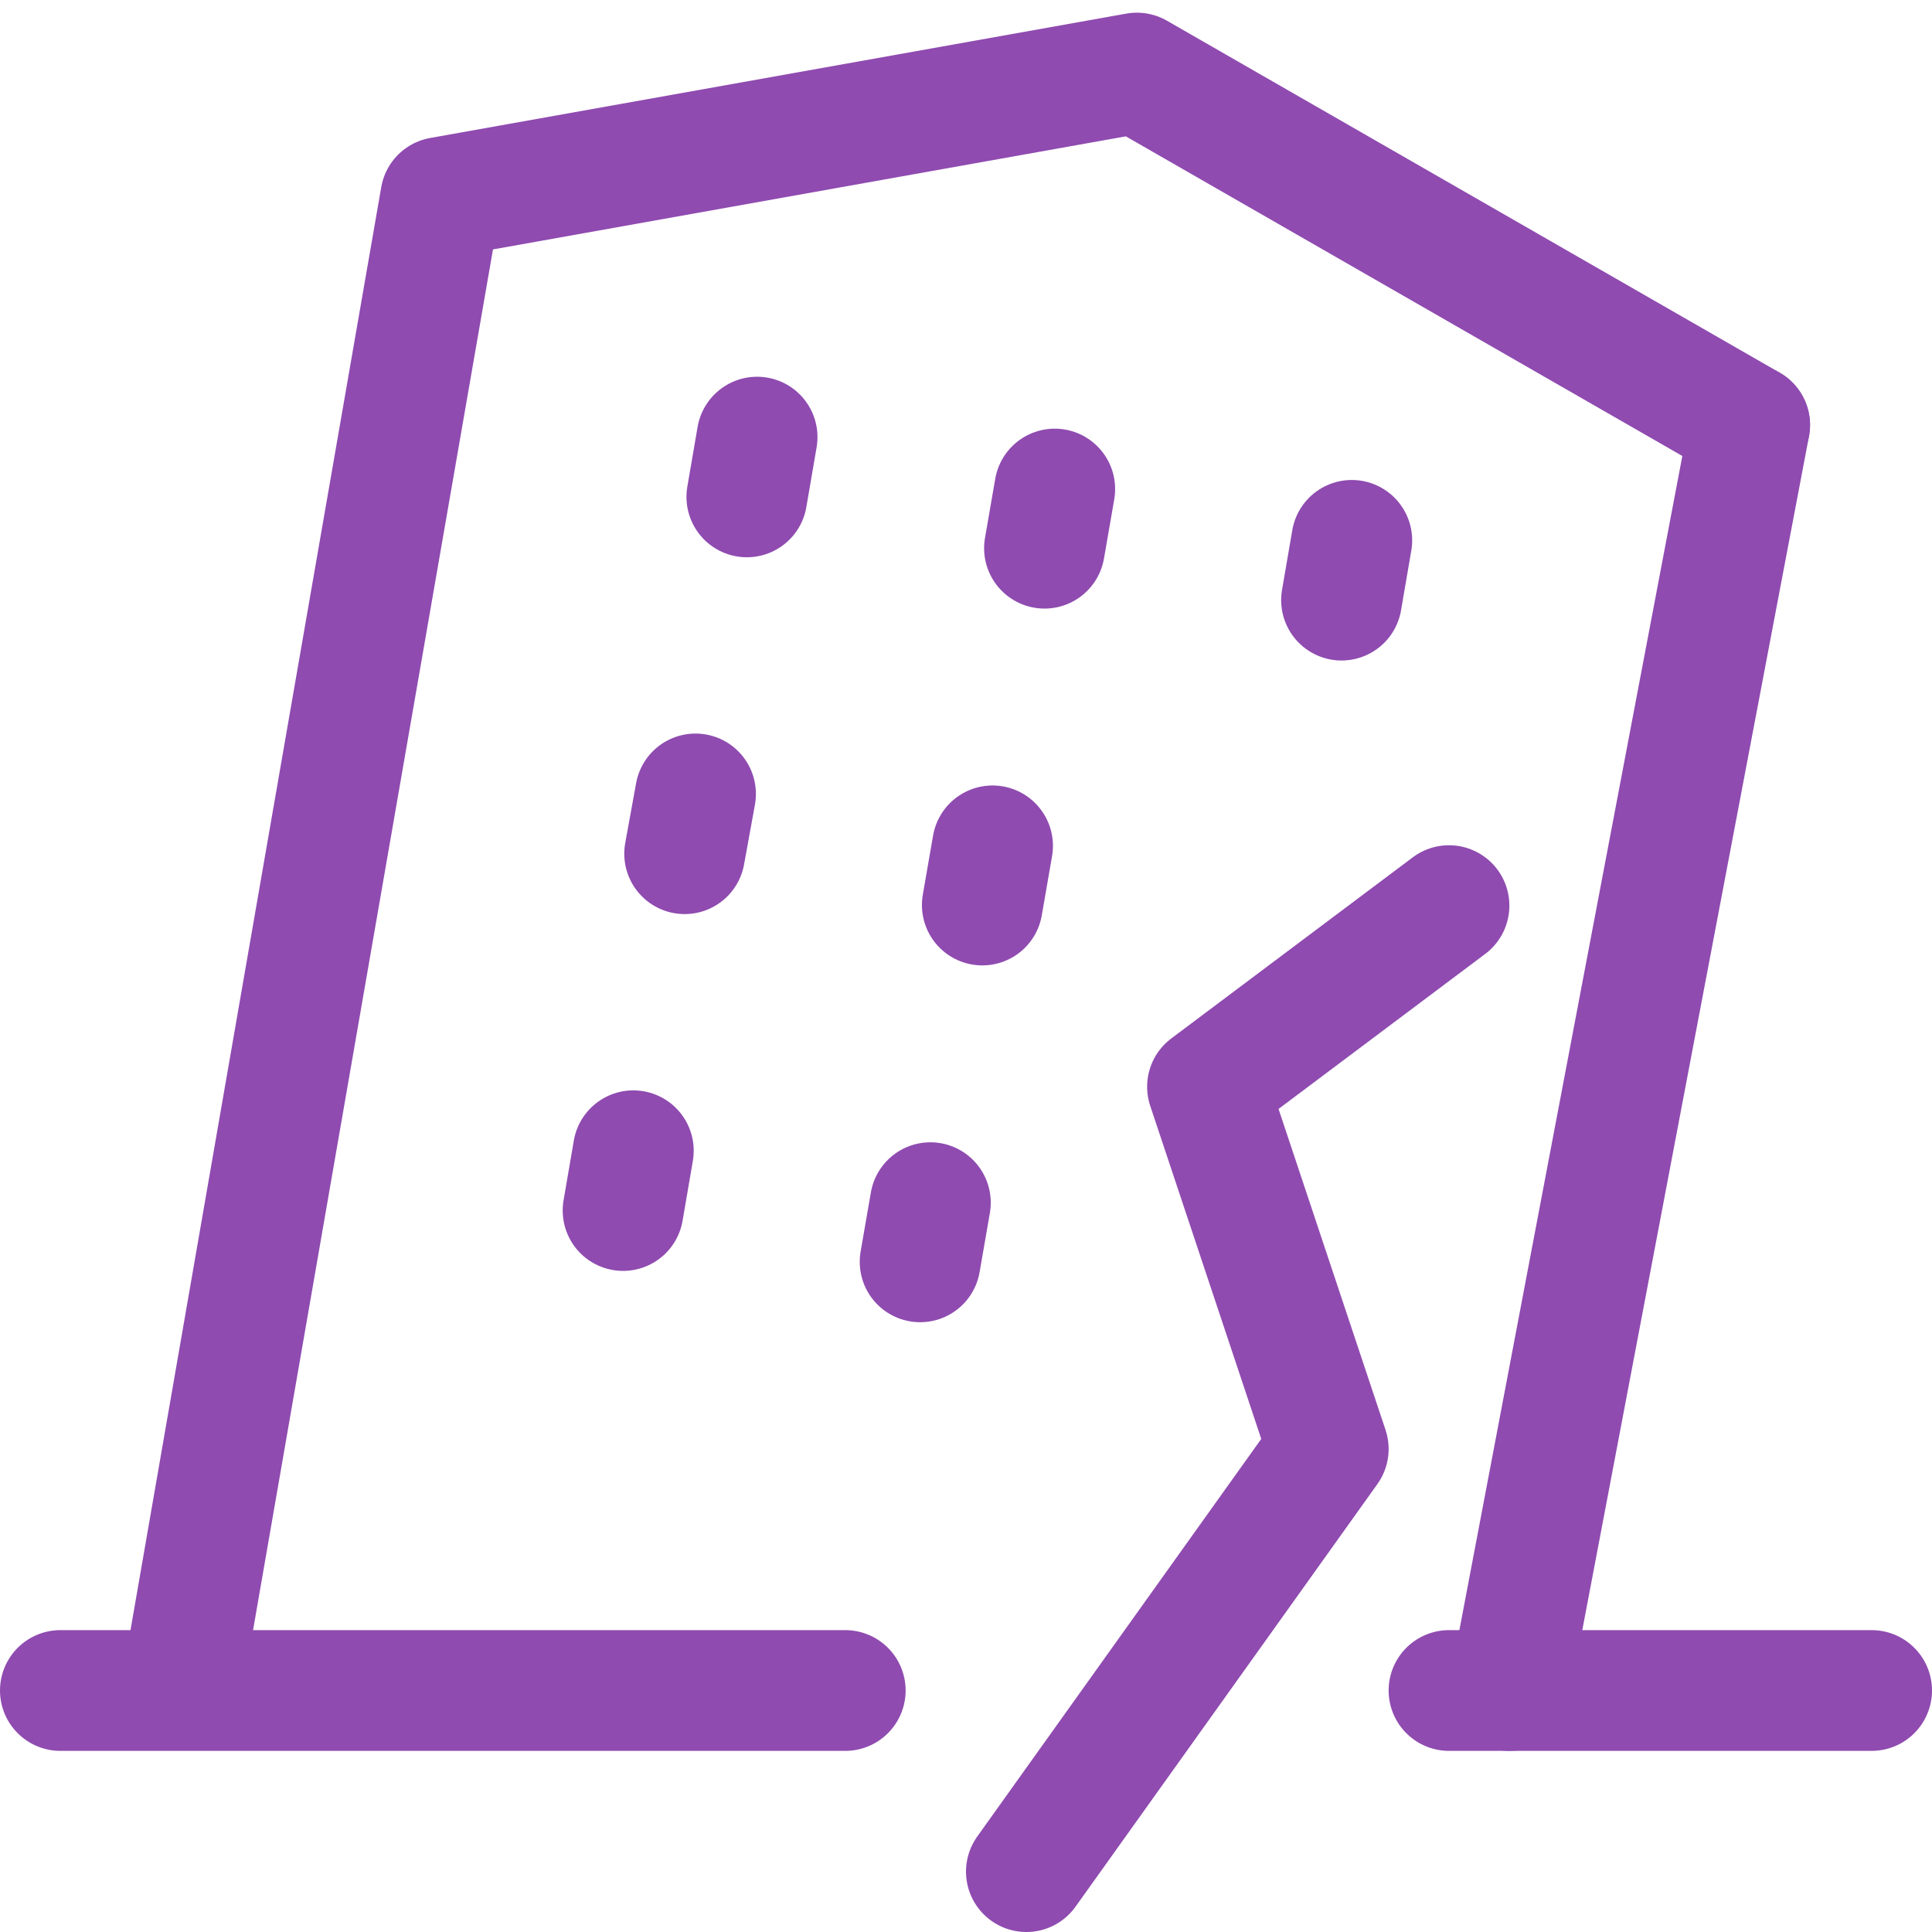 <svg version="1.2" xmlns="http://www.w3.org/2000/svg" viewBox="0 0 32 32" width="32" height="32">
	<style>
		.s0 { fill: none;stroke: #8f4bb0;stroke-linecap: round;stroke-linejoin: round;stroke-width: 2 } 
	</style>
	<g id="Layer 1">
		<path class="s0" d="m11.52 13.15l-0.18 0.99"/>
		<path class="s0" d="m16.44 14.01l-0.17 0.98"/>
		<path class="s0" d="m10.49 19.06l-0.17 0.99"/>
		<path class="s0" d="m15.41 19.92l-0.17 0.98"/>
		<path class="s0" d="m12.54 7.24l-0.17 0.99"/>
		<path class="s0" d="m17.47 8.1l-0.17 0.98"/>
		<path class="s0" d="m22.39 8.95l-0.17 0.99"/>
		<path class="s0" d="m28.98 7.04l-10.15-5.83-11.53 2.06-4.28 24.63"/>
		<path class="s0" d="m1 28h13"/>
		<path class="s0" d="m25 28l3.98-20.96"/>
		<path class="s0" d="m31 28h-7"/>
		<path class="s0" d="m24 15l-4 3 2 6-5 7"/>
	</g>
</svg>